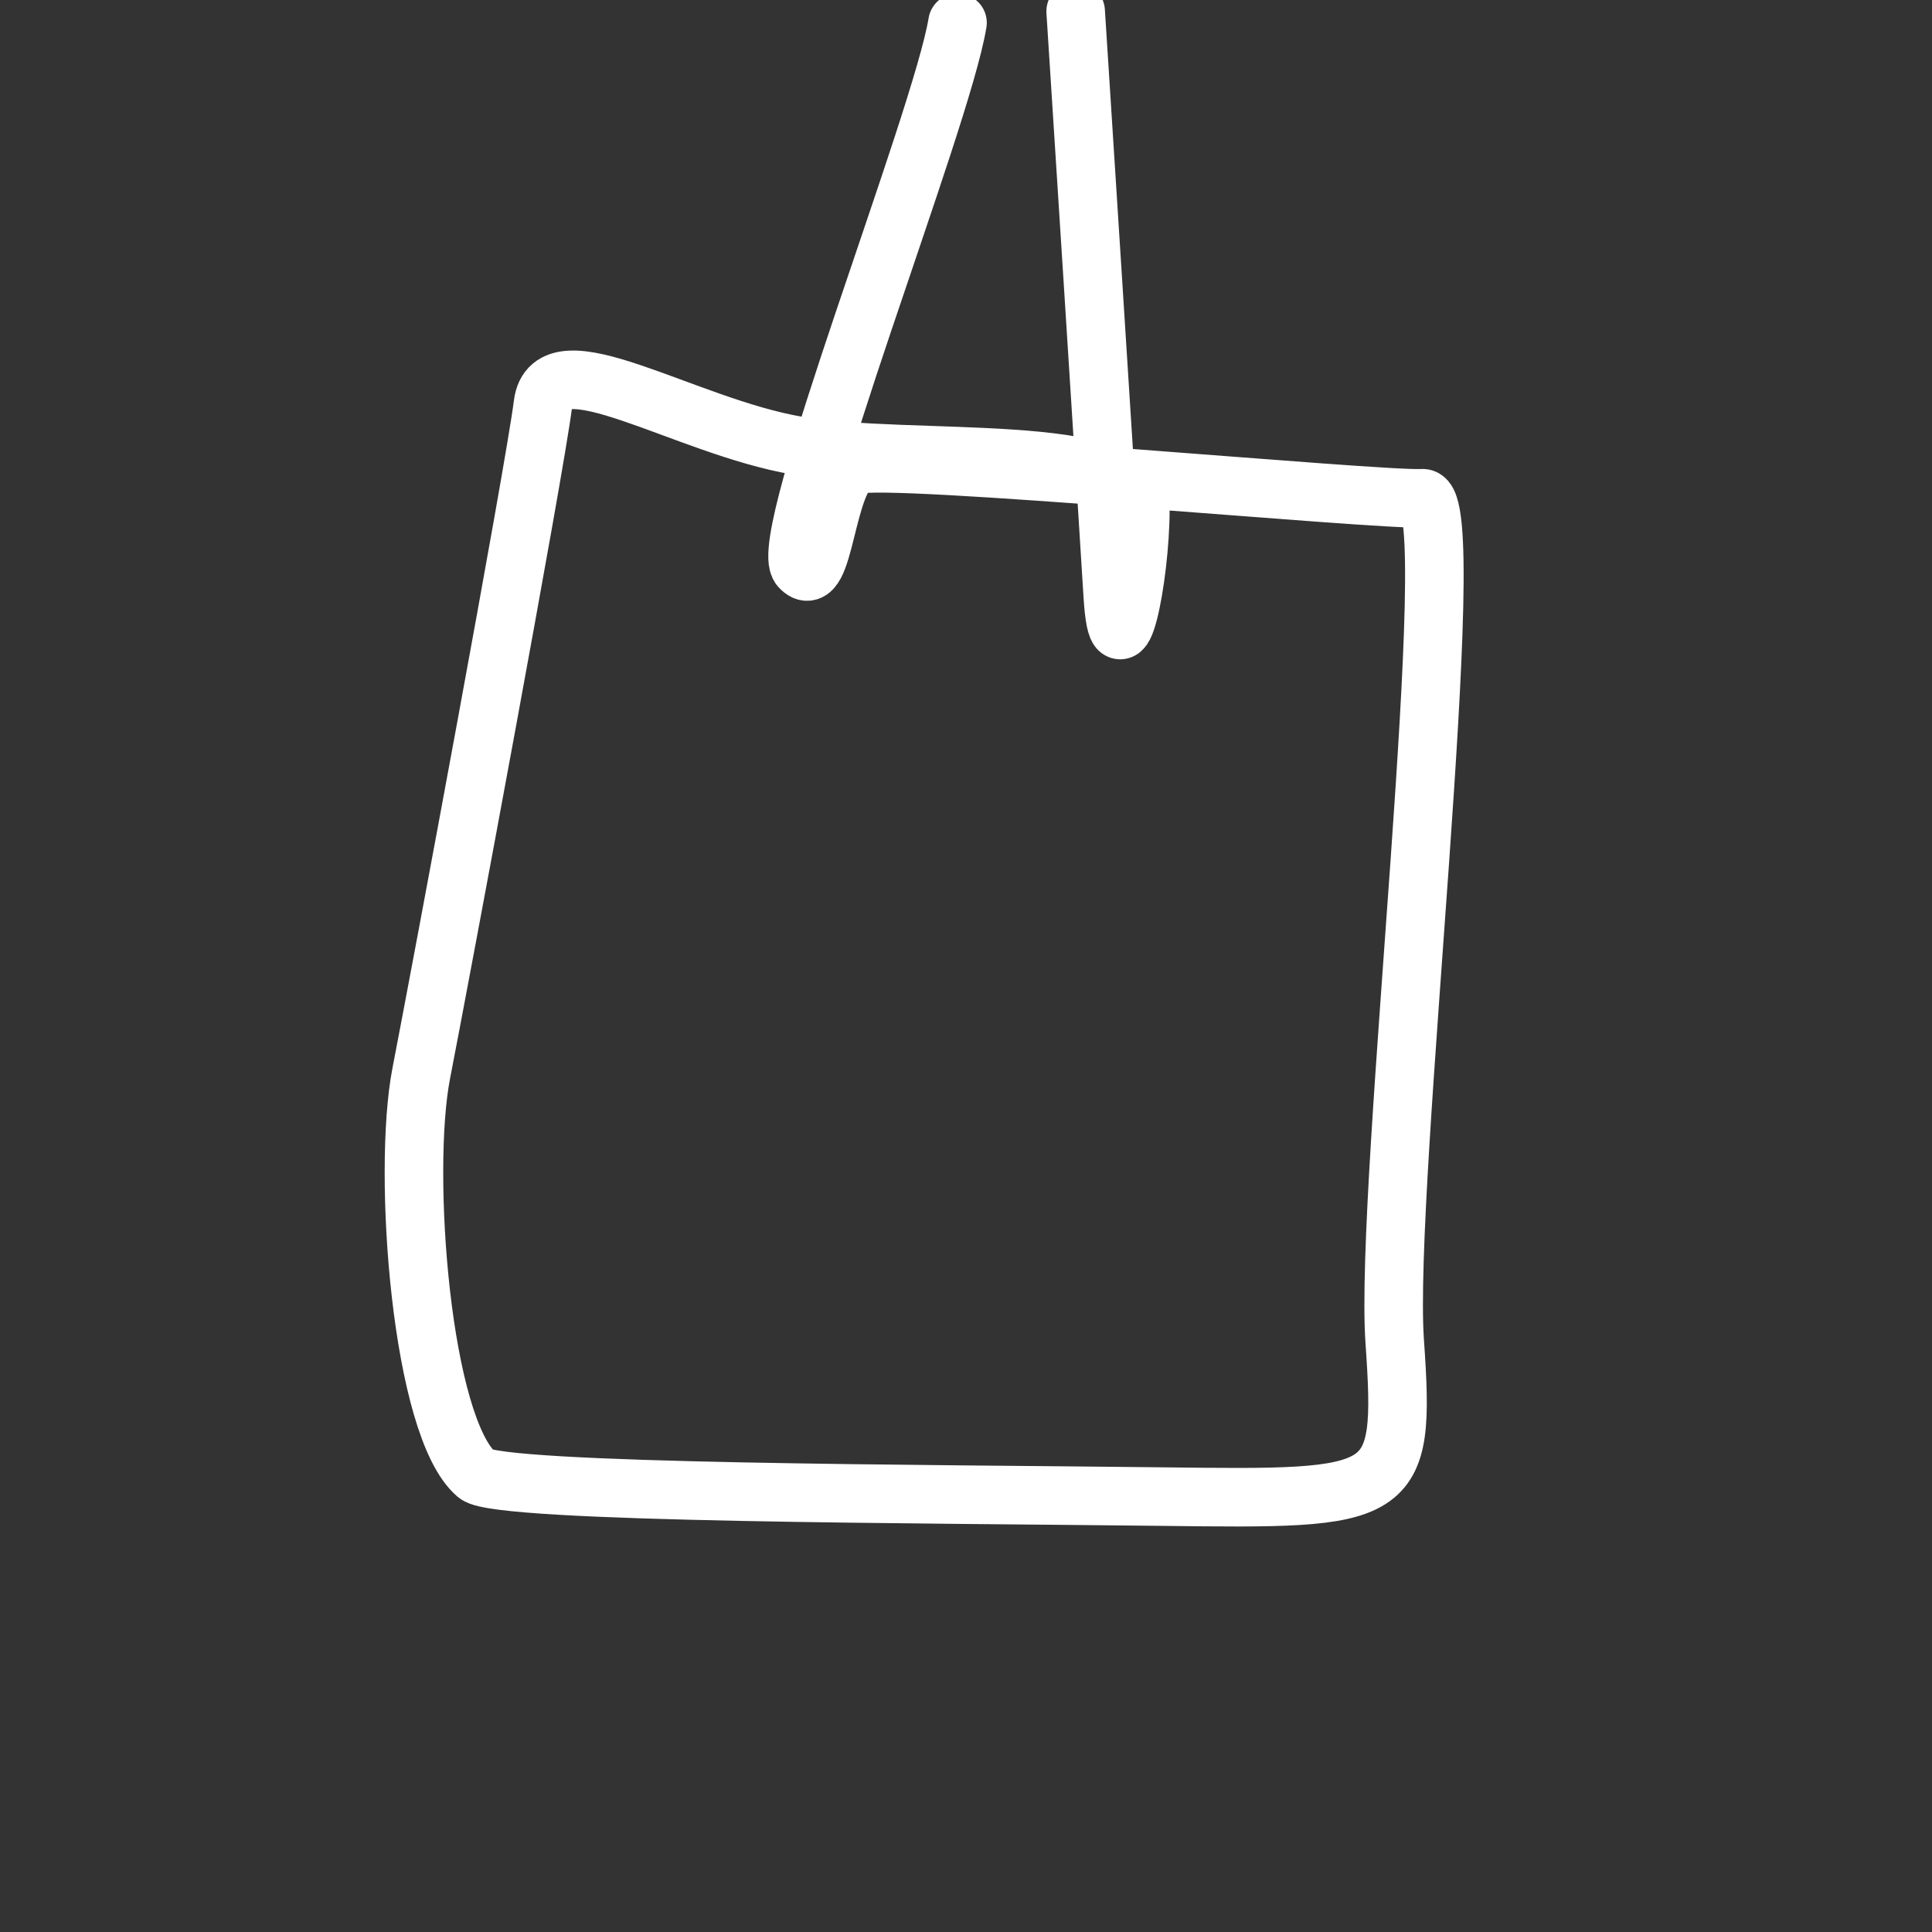 <?xml version="1.0" encoding="UTF-8"?>
<svg id="a" data-name="Ebene 1" xmlns="http://www.w3.org/2000/svg" viewBox="0 0 330 330">
  <rect x="0" y="0" width="330" height="330" fill="#333333" stroke="none"/>
  <path d="m163.55,3.89c-2.79,16.97-31.14,88.3-26.89,93.02,4.25,4.72,4.25-15.59,9.45-17.48,5.2-1.89,89.76,6.14,96.84,5.67s-6.61,117.15-4.72,144.08c1.89,26.93,0,26.93-39.68,26.45-39.68-.47-113.33-.53-117.15-3.78-9.45-8.03-12.75-51.49-9.45-68.5,3.31-17.01,19.37-102.98,20.79-114.32,1.42-11.34,24.09,3.78,43.46,7.09,19.37,3.31,58.58-.94,58.58,10.87s-3.78,30.23-4.72,14.64c-.94-15.59-6.33-99.7-6.33-99.7" style="fill: none; stroke: #fff; stroke-linecap: round; stroke-linejoin: round; stroke-width: 10px;"/>
</svg>